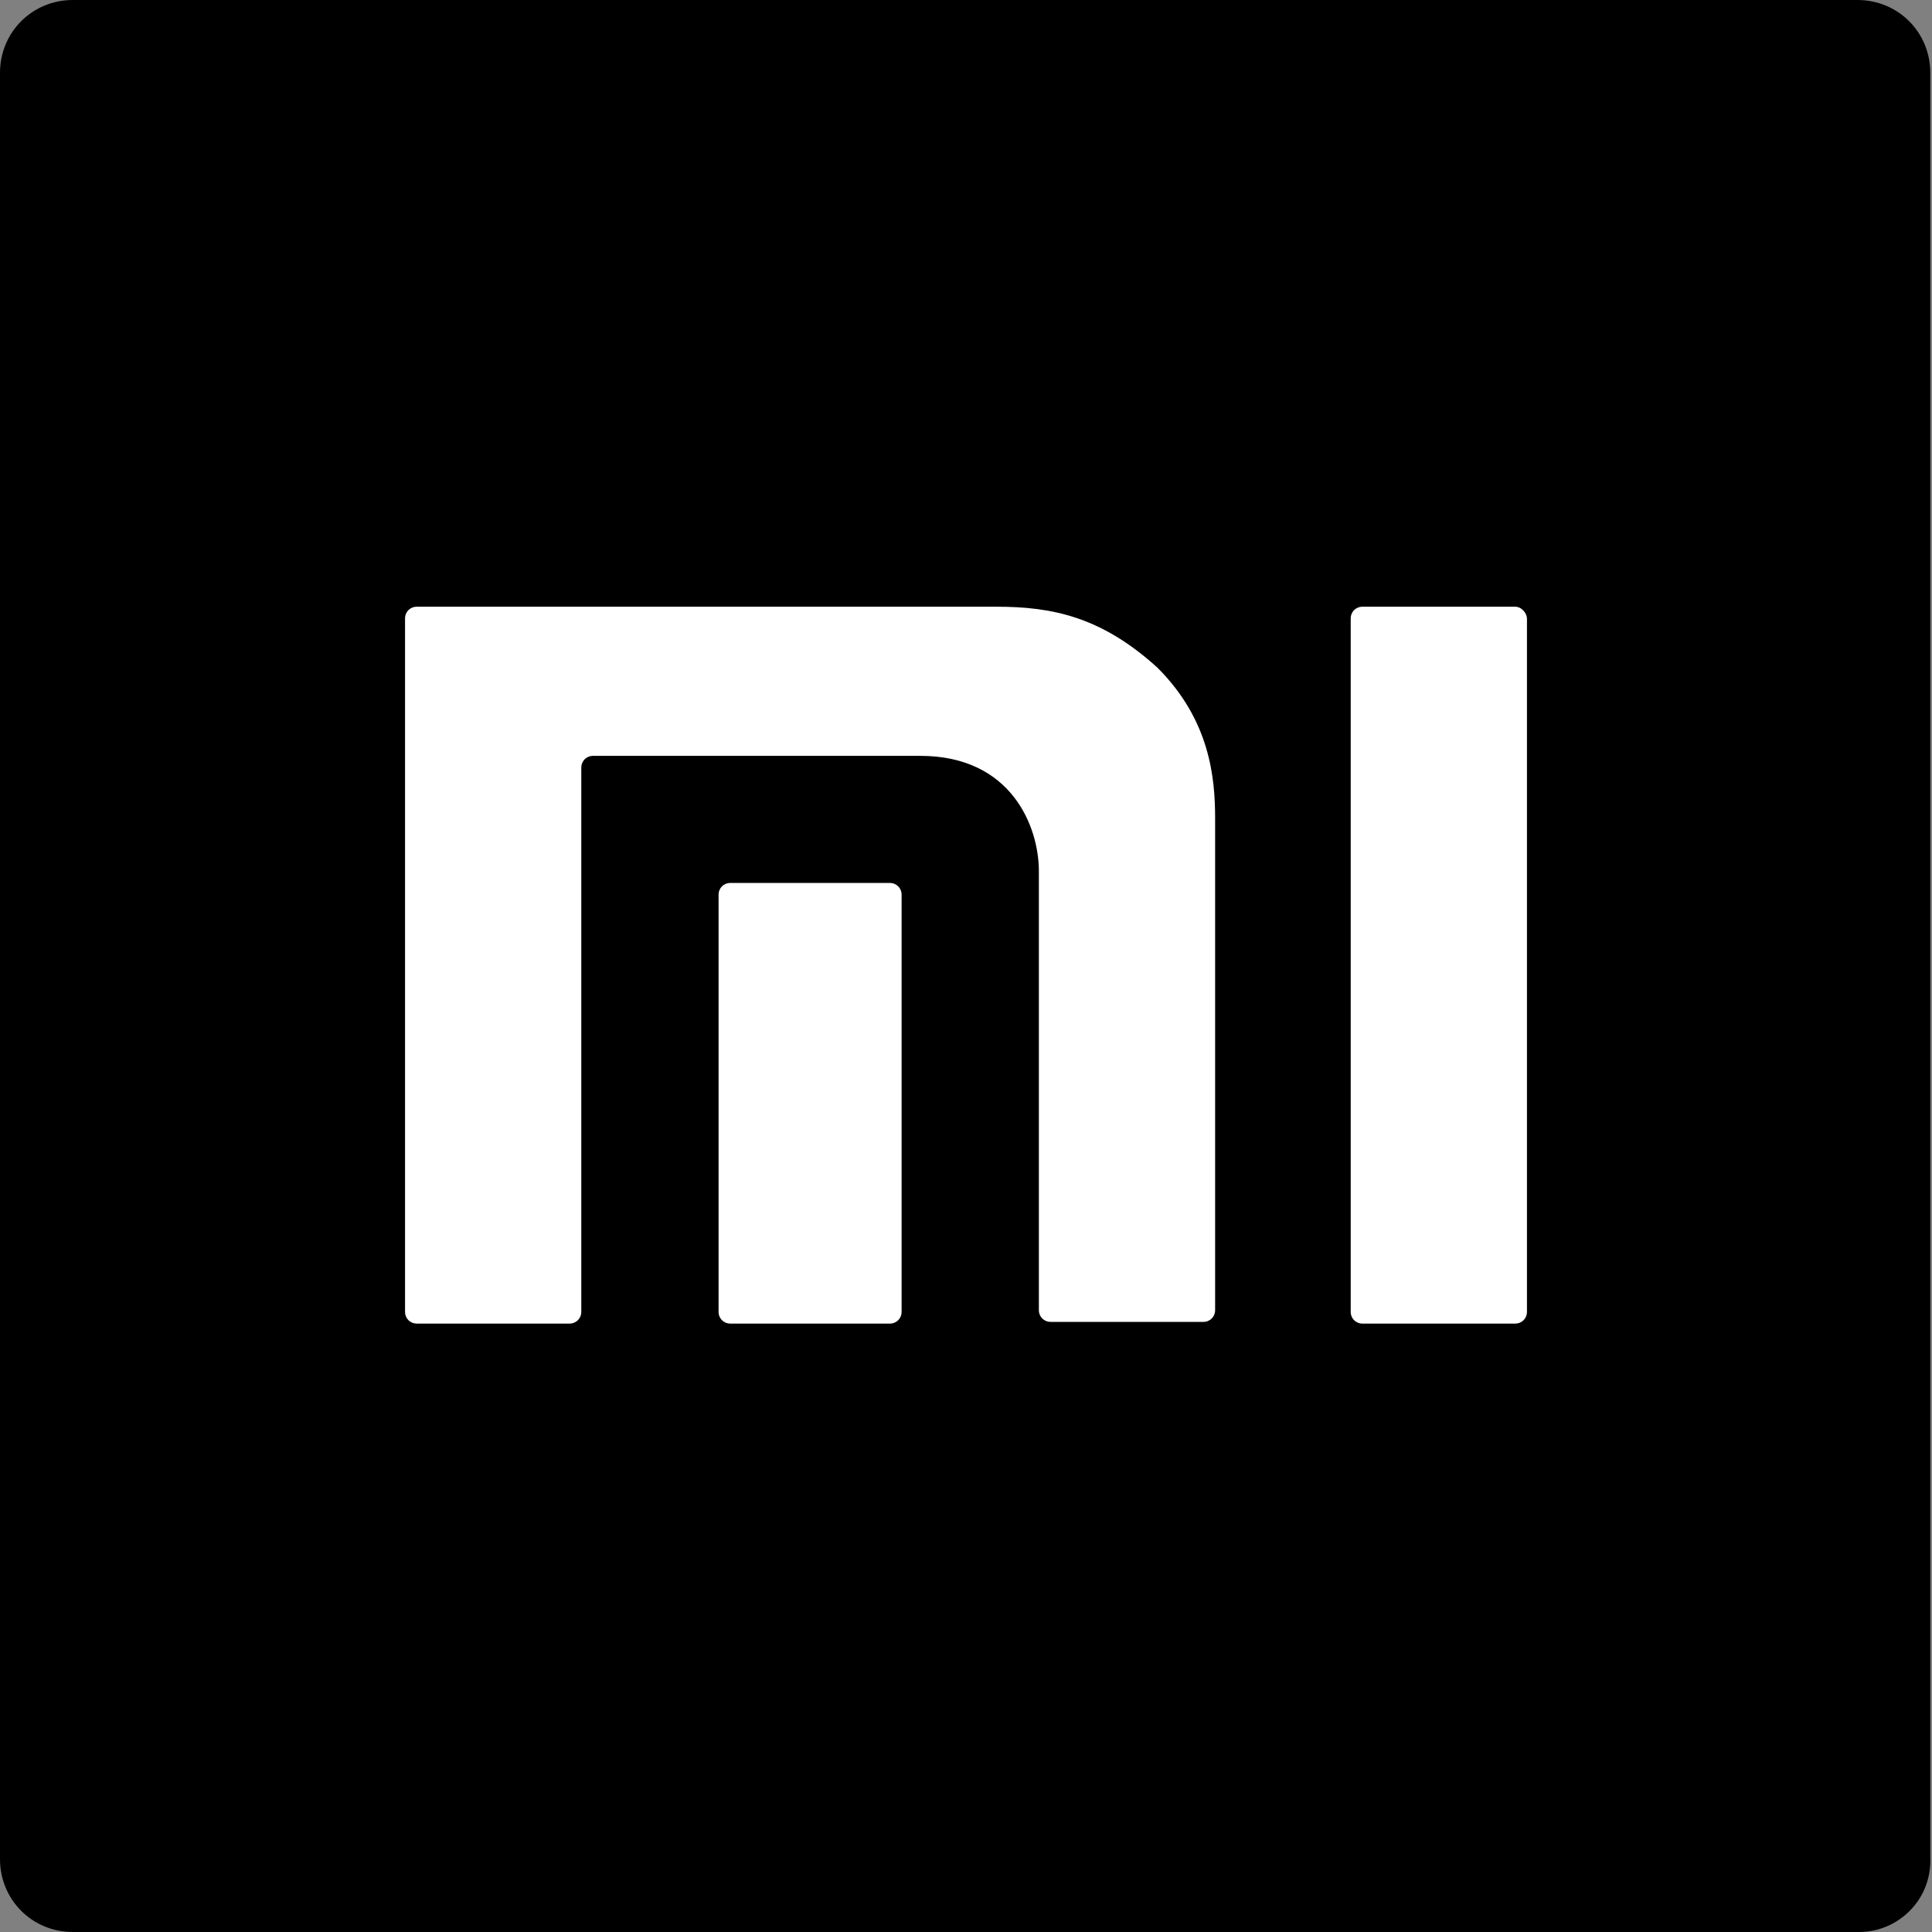 <?xml version="1.0" encoding="utf-8"?>
<!-- Generator: Adobe Illustrator 17.1.0, SVG Export Plug-In . SVG Version: 6.00 Build 0)  -->
<!DOCTYPE svg PUBLIC "-//W3C//DTD SVG 1.1//EN" "http://www.w3.org/Graphics/SVG/1.1/DTD/svg11.dtd">
<svg version="1.1" id="Layer_1" xmlns="http://www.w3.org/2000/svg" xmlns:xlink="http://www.w3.org/1999/xlink" x="0px" y="0px"
	 viewBox="0 0 114 114" enable-background="new 0 0 114 114" xml:space="preserve">
<rect x="0" y="0" width="114" height="114" fill="#808080" stroke="none"/>
<g>
	<defs>
		<rect id="SVGID_1_" width="114" height="114"/>
	</defs>
	<clipPath id="SVGID_2_">
		<use xlink:href="#SVGID_1_"  overflow="visible"/>
	</clipPath>
	<g clip-path="url(#SVGID_2_)">
		<path d="M109.7,114H4.3c-2.4,0-4.3-1.9-4.3-4.3V4.3C0,1.9,1.9,0,4.3,0h105.3c2.4,0,4.3,1.9,4.3,4.3v105.3
			C114,112.1,112,114,109.7,114z"/>
		<path fill="#FFFFFF" d="M89.4,35.8h-9c-0.4,0-0.7,0.3-0.7,0.7v40.9c0,0.4,0.3,0.7,0.7,0.7h9c0.4,0,0.7-0.3,0.7-0.7V36.5
			C90.1,36.2,89.8,35.8,89.4,35.8z"/>
		<path fill="#FFFFFF" d="M58.8,35.8H24.6c-0.4,0-0.7,0.3-0.7,0.7v40.9c0,0.4,0.3,0.7,0.7,0.7h9c0.4,0,0.7-0.3,0.7-0.7V45.3
			c0-0.4,0.3-0.7,0.7-0.7h19.3c5.4,0,7,4.2,7,6.8v25.9c0,0.4,0.3,0.7,0.7,0.7h9c0.4,0,0.7-0.3,0.7-0.7v-29c0-2.4-0.3-5.8-3.4-8.9
			C65,36.4,62.1,35.8,58.8,35.8z"/>
		<path fill="#FFFFFF" d="M52.5,52.1h-9.4c-0.4,0-0.7,0.3-0.7,0.7v24.6c0,0.4,0.3,0.7,0.7,0.7h9.4c0.4,0,0.7-0.3,0.7-0.7V52.8
			C53.2,52.4,52.9,52.1,52.5,52.1z"/>
	</g>
</g>
</svg>
